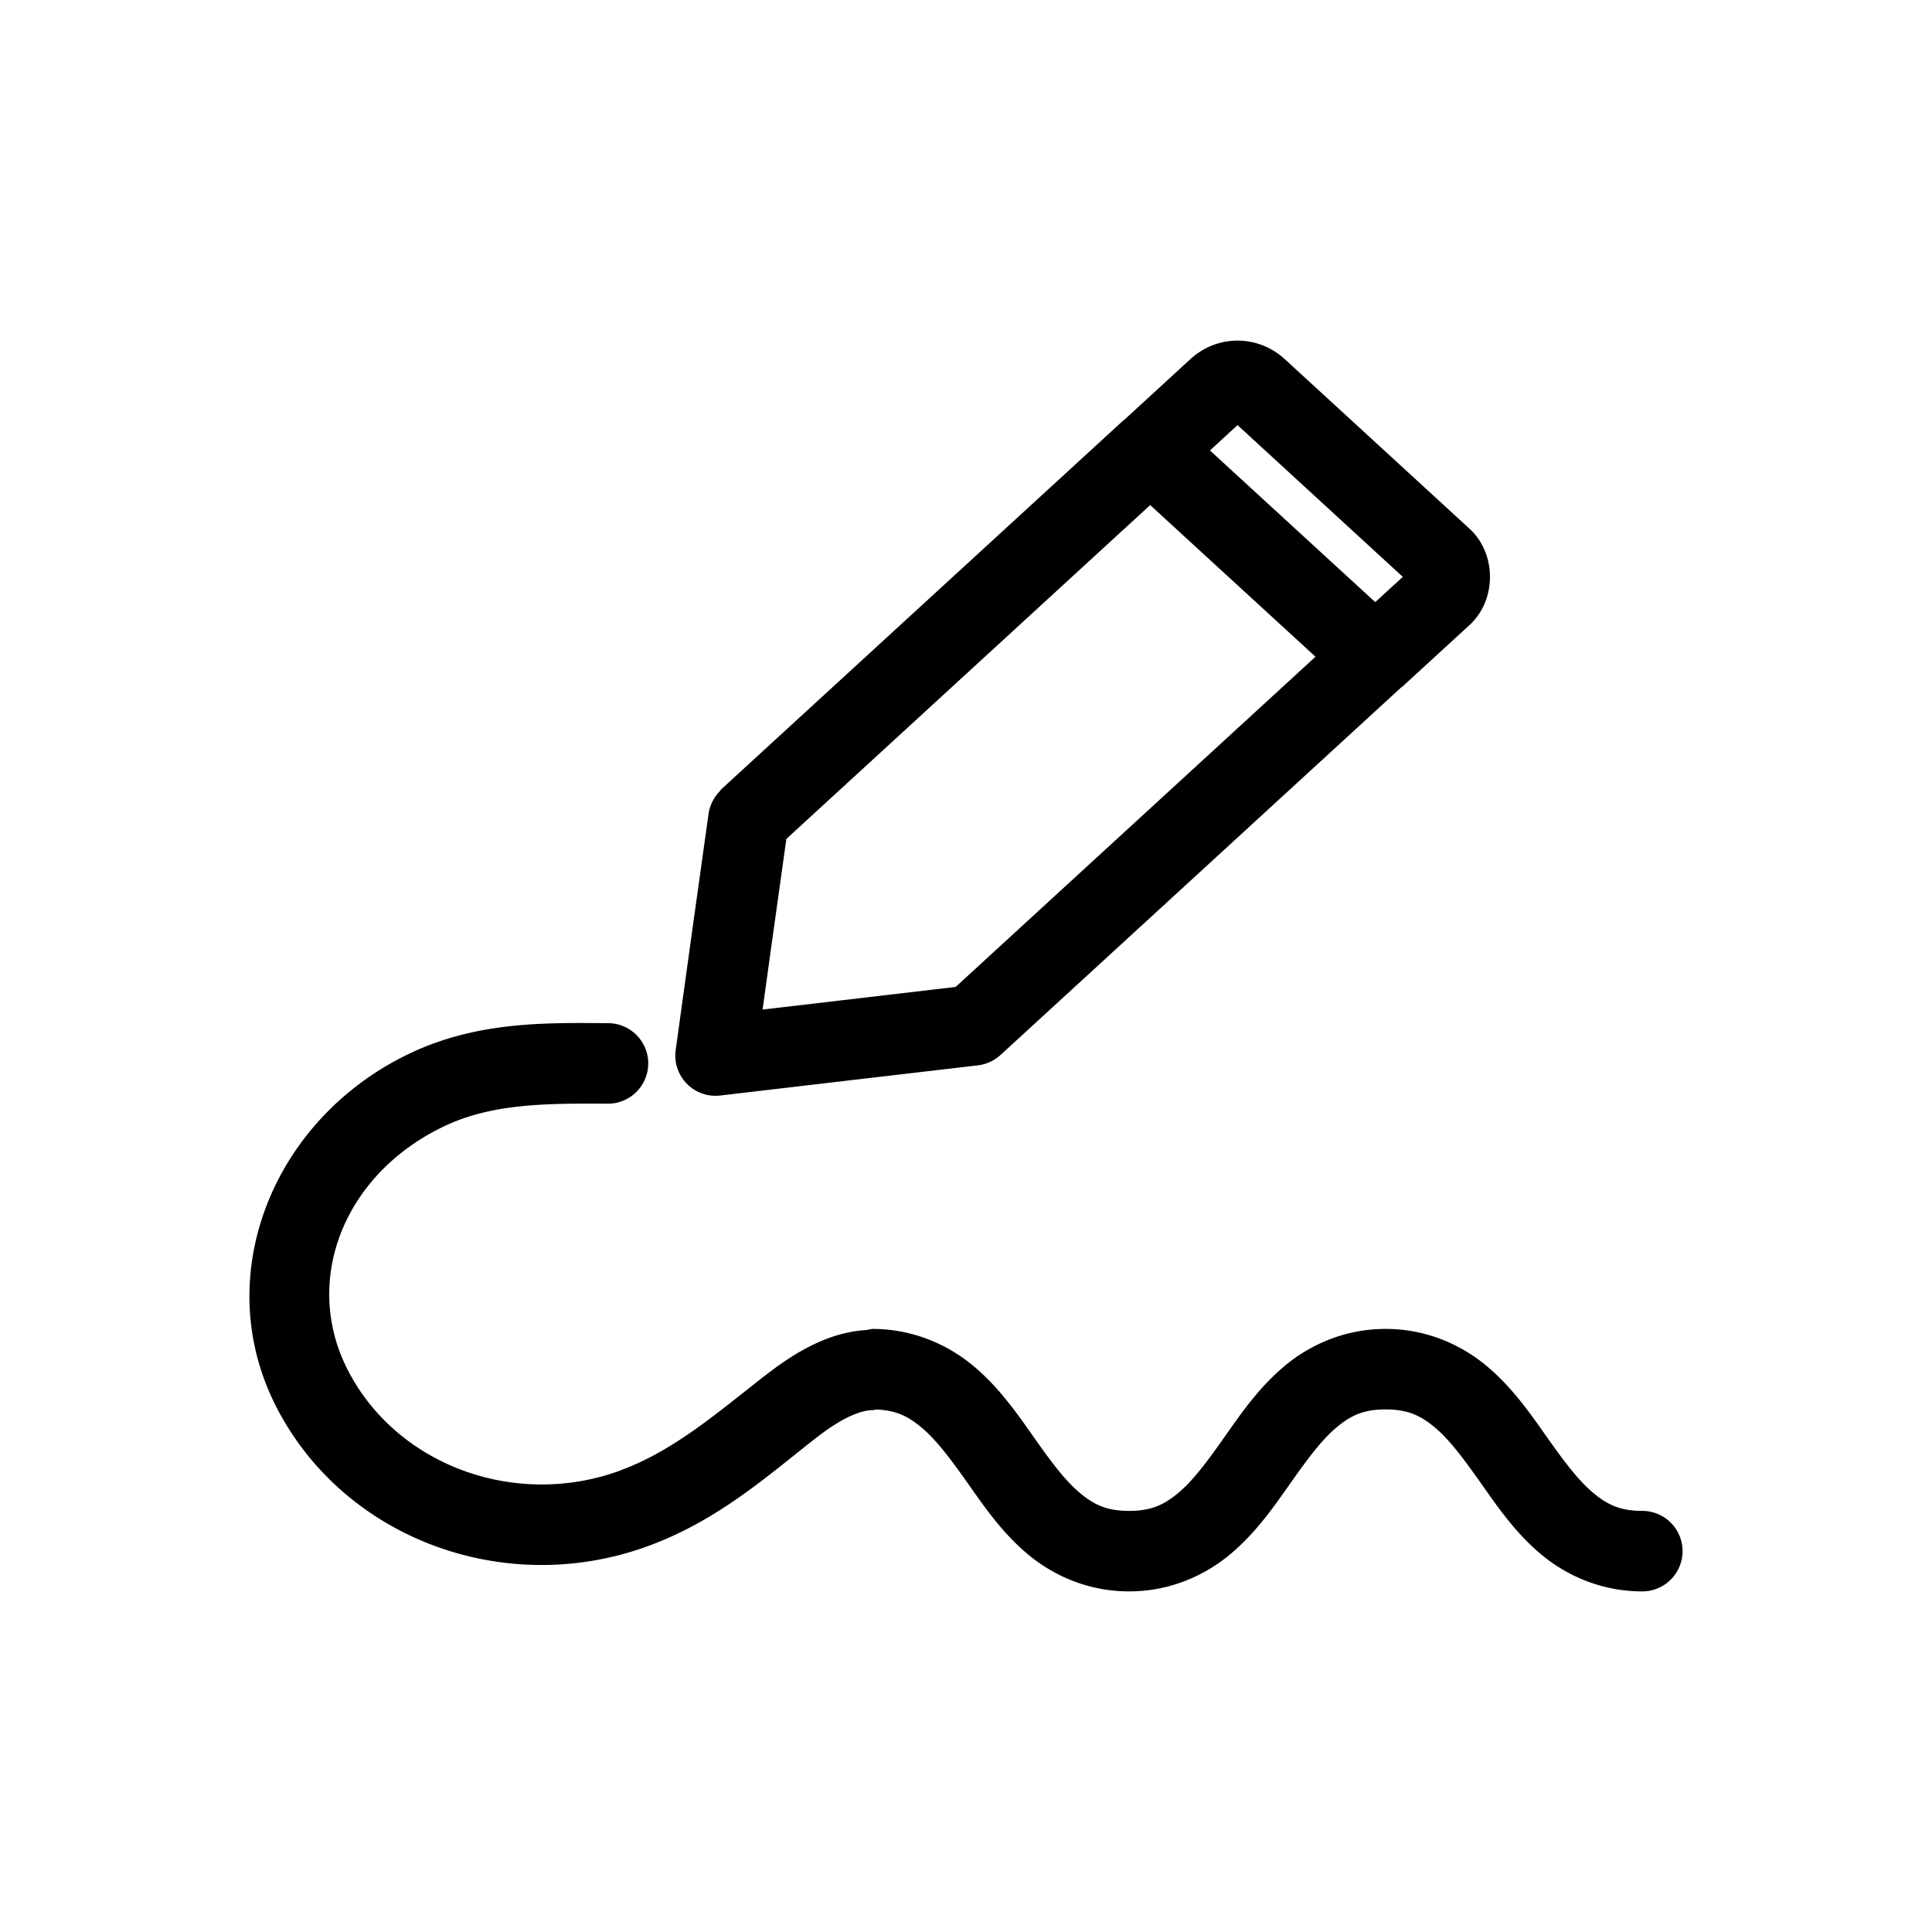 <svg xmlns="http://www.w3.org/2000/svg" width="150" height="150" fill="currentColor" viewBox="0 0 150 150">
  <path d="M96.08 26.445c-1.31 0-2.615.48-3.67 1.449l-5.16 4.736a3.125 3.125 0 0 0-.057.033l-31.2 28.622a3.125 3.125 0 0 0-.098.13 3.125 3.125 0 0 0-.537.74 3.125 3.125 0 0 0-.09.163 3.125 3.125 0 0 0-.252.838l-1.286 9.188a3.125 3.125 0 0 0 0 .008l-1.27 9.172a3.125 3.125 0 0 0 3.459 3.532l9.993-1.172 10.026-1.172a3.125 3.125 0 0 0 .7-.171 3.125 3.125 0 0 0 1.042-.635l.147-.13a3.125 3.125 0 0 0 .016-.016l30.933-28.378a3.125 3.125 0 0 0 .106-.073l5.216-4.785c2.11-1.936 2.11-5.535 0-7.47L99.76 27.893a5.424 5.424 0 0 0-3.678-1.449Zm0 6.56 12.834 11.783-2.14 1.961L93.94 34.974zm-6.779 6.209 12.834 11.775-27.938 25.635-9.009 1.058-5.981.7.716-5.176 1.131-8.073zM43.517 79.44c-3.787.07-7.795.474-11.776 2.384-10.51 5.04-15.424 17.138-10.384 27.214v.008c5.215 10.41 17.83 15.068 28.947 10.994 5.42-1.98 9.275-5.441 12.947-8.317 2.21-1.732 3.612-2.246 4.598-2.246a3.125 3.125 0 0 0 .188-.042c1.56.057 2.51.547 3.58 1.457 1.14.97 2.278 2.506 3.524 4.273 1.246 1.766 2.599 3.755 4.574 5.436 1.975 1.68 4.712 2.954 7.942 2.954 3.23 0 5.968-1.274 7.943-2.954 1.975-1.68 3.337-3.67 4.582-5.436 1.245-1.767 2.377-3.312 3.515-4.281 1.138-.97 2.134-1.457 3.882-1.457 1.749 0 2.75.487 3.89 1.457 1.14.97 2.269 2.514 3.516 4.28 1.247 1.767 2.606 3.765 4.581 5.445 1.976 1.68 4.713 2.946 7.943 2.946a3.125 3.125 0 0 0 3.125-3.125 3.125 3.125 0 0 0-3.125-3.125c-1.753 0-2.749-.495-3.89-1.465-1.14-.97-2.277-2.506-3.524-4.272-1.246-1.767-2.608-3.757-4.581-5.437-1.974-1.68-4.707-2.954-7.935-2.954-3.228 0-5.962 1.274-7.934 2.954-1.973 1.68-3.33 3.67-4.574 5.437-1.245 1.766-2.376 3.31-3.516 4.28-1.139.97-2.145 1.457-3.898 1.457-1.753 0-2.75-.487-3.89-1.457-1.14-.97-2.27-2.514-3.515-4.28-1.246-1.767-2.607-3.756-4.582-5.437-1.975-1.68-4.713-2.954-7.943-2.954a3.125 3.125 0 0 0-.407.082c-2.804.157-5.355 1.531-7.926 3.548v-.008c-3.864 3.025-7.162 5.875-11.239 7.365v.008c-8.236 3.018-17.486-.481-21.216-7.927-3.435-6.868-.263-15.058 7.504-18.782 3.72-1.785 7.896-1.8 12.744-1.774a3.125 3.125 0 0 0 3.141-3.11 3.125 3.125 0 0 0-3.109-3.14c-1.203-.008-2.44-.025-3.703 0z"/>
</svg>